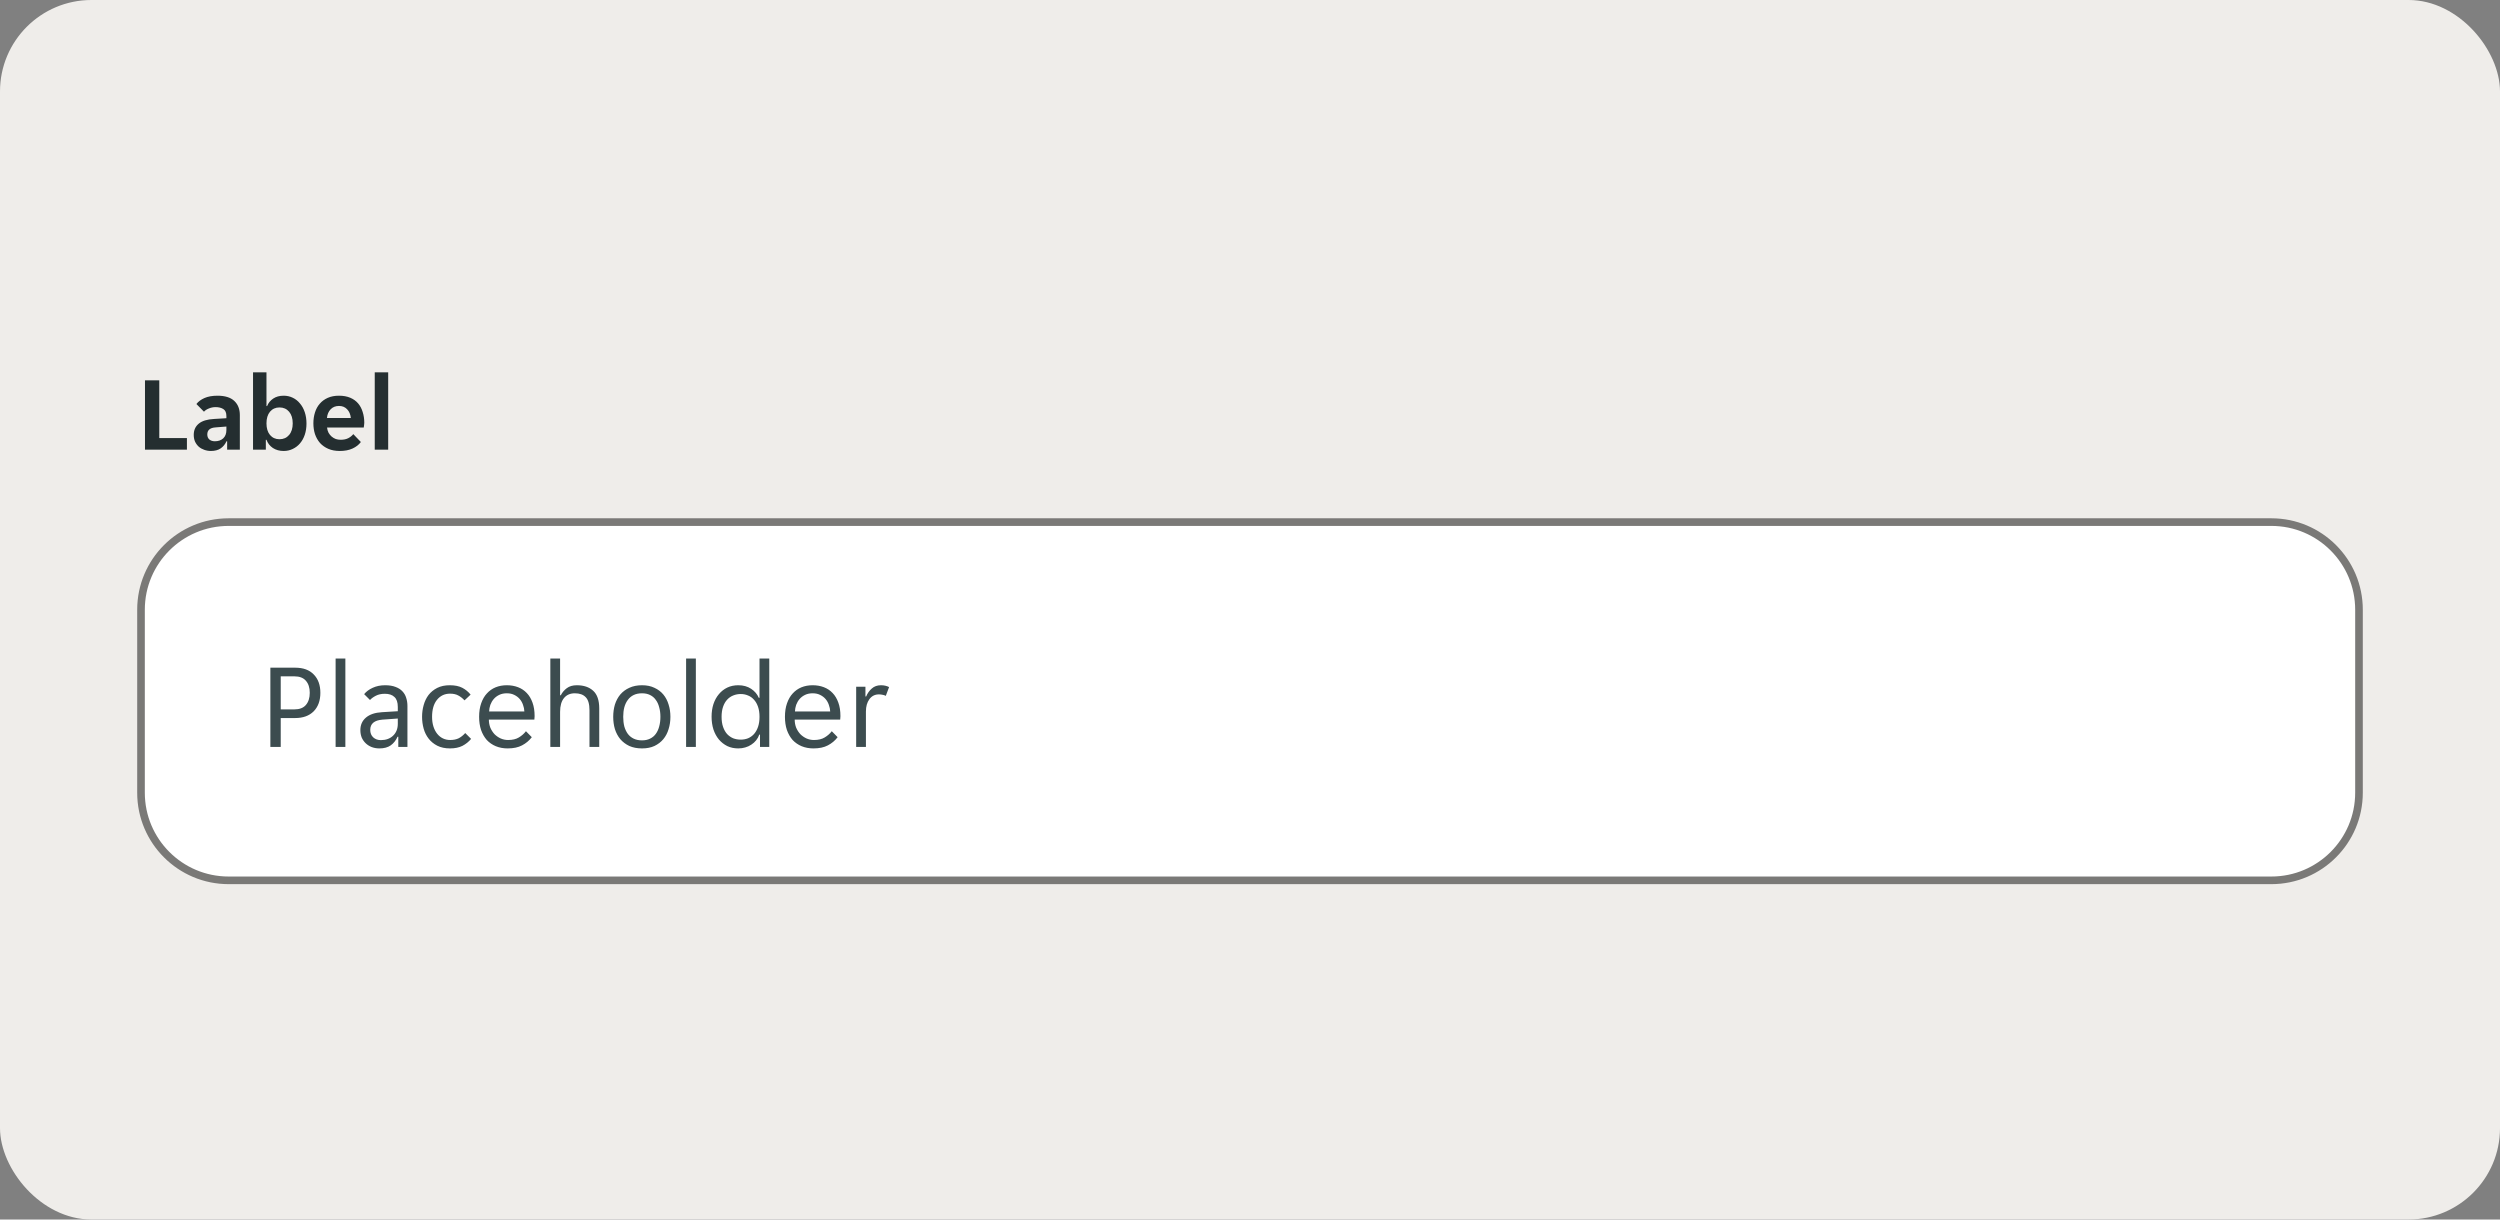 <svg width="328" height="160" viewBox="0 0 328 160" fill="none" xmlns="http://www.w3.org/2000/svg">
<rect x="0" y="0" width="328" height="160" fill="#808080" stroke="none"/>
<rect width="328" height="160" rx="12" fill="#EFEDEA"/>
<g clip-path="url(#clip0_3602_3406)">
<path d="M19.022 49.9H20.898V57.474H24.524V59H19.022V49.9ZM27.673 59.168C27.365 59.168 27.071 59.117 26.791 59.014C26.521 58.921 26.283 58.785 26.077 58.608C25.872 58.421 25.709 58.197 25.587 57.936C25.475 57.675 25.419 57.381 25.419 57.054C25.419 56.438 25.639 55.948 26.077 55.584C26.516 55.22 27.183 55.015 28.079 54.968L29.703 54.87V54.59C29.703 54.142 29.568 53.834 29.297 53.666C29.027 53.498 28.691 53.414 28.289 53.414C27.972 53.414 27.673 53.475 27.393 53.596C27.113 53.708 26.903 53.848 26.763 54.016L25.769 53.008C26.012 52.691 26.362 52.429 26.819 52.224C27.286 52.019 27.855 51.916 28.527 51.916C29.517 51.916 30.254 52.145 30.739 52.602C31.225 53.059 31.467 53.68 31.467 54.464V59H29.801V57.894H29.717C29.54 58.286 29.283 58.599 28.947 58.832C28.611 59.056 28.187 59.168 27.673 59.168ZM28.191 57.894C28.639 57.894 29.003 57.768 29.283 57.516C29.563 57.255 29.703 56.891 29.703 56.424V55.962L28.289 56.074C27.561 56.121 27.197 56.429 27.197 56.998C27.197 57.287 27.291 57.511 27.477 57.67C27.664 57.819 27.902 57.894 28.191 57.894ZM37.215 59.168C36.674 59.168 36.203 59.037 35.801 58.776C35.409 58.515 35.129 58.155 34.961 57.698H34.877V59H33.197V48.85H34.961V53.274H35.045C35.204 52.873 35.47 52.546 35.843 52.294C36.217 52.042 36.674 51.916 37.215 51.916C37.645 51.916 38.041 52.005 38.405 52.182C38.779 52.359 39.096 52.611 39.357 52.938C39.628 53.255 39.838 53.638 39.987 54.086C40.137 54.534 40.211 55.029 40.211 55.57C40.211 56.102 40.137 56.592 39.987 57.04C39.838 57.479 39.628 57.857 39.357 58.174C39.096 58.482 38.779 58.725 38.405 58.902C38.041 59.079 37.645 59.168 37.215 59.168ZM36.669 57.628C37.192 57.628 37.612 57.441 37.929 57.068C38.247 56.695 38.405 56.186 38.405 55.542C38.405 54.898 38.247 54.389 37.929 54.016C37.612 53.643 37.192 53.456 36.669 53.456C36.156 53.456 35.741 53.643 35.423 54.016C35.115 54.389 34.961 54.898 34.961 55.542C34.961 56.186 35.115 56.695 35.423 57.068C35.741 57.441 36.156 57.628 36.669 57.628ZM44.588 59.168C44.009 59.168 43.505 59.075 43.076 58.888C42.647 58.701 42.283 58.445 41.984 58.118C41.695 57.782 41.475 57.395 41.326 56.956C41.186 56.517 41.116 56.046 41.116 55.542C41.116 55.029 41.186 54.553 41.326 54.114C41.466 53.666 41.676 53.283 41.956 52.966C42.236 52.639 42.586 52.383 43.006 52.196C43.426 52.009 43.916 51.916 44.476 51.916C45.036 51.916 45.526 52.005 45.946 52.182C46.366 52.359 46.711 52.607 46.982 52.924C47.253 53.241 47.453 53.619 47.584 54.058C47.724 54.487 47.794 54.959 47.794 55.472C47.794 55.565 47.785 55.673 47.766 55.794C47.757 55.915 47.743 56.013 47.724 56.088H42.908C42.936 56.34 43.001 56.569 43.104 56.774C43.216 56.97 43.351 57.138 43.51 57.278C43.678 57.418 43.86 57.525 44.056 57.6C44.261 57.665 44.471 57.698 44.686 57.698C45.087 57.698 45.423 57.628 45.694 57.488C45.965 57.348 46.184 57.171 46.352 56.956L47.346 57.992C47.085 58.347 46.721 58.631 46.254 58.846C45.787 59.061 45.232 59.168 44.588 59.168ZM44.476 53.26C44.028 53.26 43.664 53.405 43.384 53.694C43.104 53.983 42.941 54.366 42.894 54.842H46.03C45.983 54.366 45.82 53.983 45.54 53.694C45.269 53.405 44.915 53.26 44.476 53.26ZM49.166 48.85H50.93V59H49.166V48.85Z" fill="#242E30"/>
</g>
<path d="M18.5 80C18.5 73.649 23.649 68.5 30 68.5H298C304.351 68.5 309.5 73.649 309.5 80V104C309.5 110.351 304.351 115.5 298 115.5H30C23.649 115.5 18.5 110.351 18.5 104V80Z" fill="white"/>
<path d="M18.5 80C18.5 73.649 23.649 68.5 30 68.5H298C304.351 68.5 309.5 73.649 309.5 80V104C309.5 110.351 304.351 115.5 298 115.5H30C23.649 115.5 18.5 110.351 18.5 104V80Z" stroke="#797876"/>
<g clip-path="url(#clip1_3602_3406)">
<path d="M18 80C18 73.373 23.373 68 30 68H298C304.627 68 310 73.373 310 80V104C310 110.627 304.627 116 298 116H30C23.373 116 18 110.627 18 104V80Z" fill="white" fill-opacity="0.01"/>
<path d="M35.472 87.6H38.72C39.787 87.6 40.603 87.899 41.168 88.496C41.744 89.083 42.032 89.883 42.032 90.896C42.032 91.92 41.739 92.731 41.152 93.328C40.565 93.915 39.755 94.208 38.72 94.208H36.832V98H35.472V87.6ZM38.624 93.072C39.296 93.072 39.797 92.88 40.128 92.496C40.469 92.101 40.64 91.568 40.64 90.896C40.64 90.224 40.469 89.696 40.128 89.312C39.797 88.928 39.296 88.736 38.624 88.736H36.832V93.072H38.624ZM44.032 86.4H45.312V98H44.032V86.4ZM49.776 98.192C49.413 98.192 49.077 98.133 48.768 98.016C48.469 97.899 48.208 97.733 47.984 97.52C47.76 97.307 47.584 97.056 47.456 96.768C47.339 96.469 47.28 96.144 47.28 95.792C47.28 95.109 47.525 94.56 48.016 94.144C48.507 93.728 49.205 93.493 50.112 93.44L52.192 93.312V92.752C52.192 92.144 52.042 91.707 51.744 91.44C51.456 91.163 51.04 91.024 50.496 91.024C50.037 91.024 49.642 91.109 49.312 91.28C48.981 91.451 48.725 91.637 48.544 91.84L47.776 91.072C48.053 90.731 48.426 90.453 48.896 90.24C49.376 90.016 49.92 89.904 50.528 89.904C51.072 89.904 51.531 89.979 51.904 90.128C52.277 90.267 52.576 90.459 52.8 90.704C53.035 90.949 53.2 91.237 53.296 91.568C53.403 91.899 53.456 92.251 53.456 92.624V98H52.256V96.656H52.16C51.947 97.136 51.648 97.515 51.264 97.792C50.88 98.059 50.384 98.192 49.776 98.192ZM49.968 97.104C50.629 97.104 51.163 96.912 51.568 96.528C51.984 96.133 52.192 95.611 52.192 94.96V94.272L50.176 94.416C49.109 94.501 48.576 94.949 48.576 95.76C48.576 96.165 48.704 96.491 48.96 96.736C49.227 96.981 49.562 97.104 49.968 97.104ZM59.04 98.192C58.4 98.192 57.845 98.075 57.376 97.84C56.917 97.605 56.538 97.296 56.24 96.912C55.941 96.528 55.722 96.091 55.584 95.6C55.445 95.099 55.376 94.581 55.376 94.048C55.376 93.515 55.445 93.003 55.584 92.512C55.722 92.011 55.936 91.568 56.224 91.184C56.523 90.8 56.901 90.491 57.36 90.256C57.819 90.021 58.368 89.904 59.008 89.904C59.68 89.904 60.229 90.016 60.656 90.24C61.083 90.464 61.445 90.763 61.744 91.136L60.944 91.888C60.688 91.611 60.416 91.397 60.128 91.248C59.85 91.088 59.488 91.008 59.04 91.008C58.336 91.008 57.765 91.28 57.328 91.824C56.901 92.357 56.688 93.099 56.688 94.048C56.688 94.517 56.746 94.939 56.864 95.312C56.981 95.685 57.147 96.005 57.36 96.272C57.573 96.539 57.824 96.741 58.112 96.88C58.4 97.019 58.72 97.088 59.072 97.088C59.498 97.088 59.867 97.013 60.176 96.864C60.485 96.704 60.773 96.475 61.04 96.176L61.808 96.944C61.498 97.317 61.12 97.621 60.672 97.856C60.224 98.08 59.68 98.192 59.04 98.192ZM66.604 98.192C66.039 98.192 65.522 98.096 65.052 97.904C64.594 97.712 64.199 97.44 63.868 97.088C63.548 96.725 63.298 96.288 63.116 95.776C62.946 95.264 62.86 94.688 62.86 94.048C62.86 93.376 62.951 92.784 63.132 92.272C63.314 91.749 63.564 91.317 63.884 90.976C64.204 90.624 64.583 90.357 65.02 90.176C65.468 89.995 65.959 89.904 66.492 89.904C67.026 89.904 67.516 89.989 67.964 90.16C68.412 90.331 68.796 90.587 69.116 90.928C69.436 91.259 69.687 91.68 69.868 92.192C70.05 92.693 70.14 93.28 70.14 93.952C70.14 94.037 70.135 94.123 70.124 94.208C70.124 94.293 70.119 94.363 70.108 94.416H64.14C64.14 94.789 64.204 95.141 64.332 95.472C64.471 95.792 64.652 96.075 64.876 96.32C65.111 96.555 65.378 96.741 65.676 96.88C65.986 97.019 66.316 97.088 66.668 97.088C67.244 97.088 67.714 96.976 68.076 96.752C68.45 96.528 68.759 96.256 69.004 95.936L69.772 96.72C69.431 97.168 69.004 97.525 68.492 97.792C67.991 98.059 67.362 98.192 66.604 98.192ZM66.492 90.96C66.119 90.96 65.788 91.029 65.5 91.168C65.212 91.307 64.972 91.488 64.78 91.712C64.588 91.936 64.439 92.192 64.332 92.48C64.236 92.768 64.183 93.056 64.172 93.344H68.796C68.786 93.056 68.727 92.768 68.62 92.48C68.524 92.192 68.38 91.936 68.188 91.712C67.996 91.488 67.756 91.307 67.468 91.168C67.191 91.029 66.866 90.96 66.492 90.96ZM72.204 86.4H73.484V91.216H73.58C73.761 90.853 74.022 90.544 74.364 90.288C74.705 90.032 75.142 89.904 75.676 89.904C76.582 89.904 77.297 90.144 77.82 90.624C78.353 91.104 78.62 91.877 78.62 92.944V98H77.34V93.184C77.34 92.373 77.174 91.803 76.844 91.472C76.524 91.131 76.049 90.96 75.42 90.96C74.812 90.96 74.337 91.168 73.996 91.584C73.654 92 73.484 92.608 73.484 93.408V98H72.204V86.4ZM84.23 98.192C83.601 98.192 83.046 98.085 82.566 97.872C82.097 97.648 81.702 97.349 81.382 96.976C81.073 96.603 80.838 96.165 80.678 95.664C80.529 95.163 80.454 94.624 80.454 94.048C80.454 93.472 80.529 92.933 80.678 92.432C80.838 91.931 81.073 91.493 81.382 91.12C81.702 90.747 82.097 90.453 82.566 90.24C83.046 90.016 83.601 89.904 84.23 89.904C84.859 89.904 85.403 90.016 85.862 90.24C86.331 90.453 86.721 90.747 87.03 91.12C87.339 91.493 87.569 91.931 87.718 92.432C87.878 92.933 87.958 93.472 87.958 94.048C87.958 94.624 87.878 95.163 87.718 95.664C87.569 96.165 87.339 96.603 87.03 96.976C86.721 97.349 86.331 97.648 85.862 97.872C85.403 98.085 84.859 98.192 84.23 98.192ZM81.766 94.048C81.766 94.507 81.814 94.928 81.91 95.312C82.017 95.685 82.171 96.011 82.374 96.288C82.577 96.555 82.833 96.763 83.142 96.912C83.451 97.061 83.814 97.136 84.23 97.136C84.635 97.136 84.987 97.061 85.286 96.912C85.595 96.763 85.846 96.555 86.038 96.288C86.241 96.011 86.39 95.685 86.486 95.312C86.593 94.928 86.646 94.507 86.646 94.048C86.646 93.589 86.593 93.173 86.486 92.8C86.39 92.416 86.241 92.091 86.038 91.824C85.846 91.547 85.595 91.333 85.286 91.184C84.987 91.035 84.635 90.96 84.23 90.96C83.814 90.96 83.451 91.035 83.142 91.184C82.833 91.333 82.577 91.547 82.374 91.824C82.171 92.091 82.017 92.416 81.91 92.8C81.814 93.173 81.766 93.589 81.766 94.048ZM90.016 86.4H91.296V98H90.016V86.4ZM96.864 98.192C96.331 98.192 95.851 98.091 95.424 97.888C94.998 97.675 94.63 97.387 94.32 97.024C94.011 96.651 93.771 96.208 93.6 95.696C93.44 95.184 93.36 94.629 93.36 94.032C93.36 93.435 93.44 92.885 93.6 92.384C93.771 91.872 94.011 91.435 94.32 91.072C94.63 90.699 94.998 90.411 95.424 90.208C95.851 90.005 96.331 89.904 96.864 89.904C97.515 89.904 98.075 90.059 98.544 90.368C99.014 90.677 99.35 91.072 99.552 91.552H99.648V86.4H100.928V98H99.712V96.384H99.616C99.52 96.661 99.382 96.912 99.2 97.136C99.03 97.349 98.822 97.536 98.576 97.696C98.342 97.856 98.075 97.979 97.776 98.064C97.488 98.149 97.184 98.192 96.864 98.192ZM97.184 97.04C97.526 97.04 97.846 96.981 98.144 96.864C98.443 96.736 98.704 96.549 98.928 96.304C99.152 96.048 99.328 95.733 99.456 95.36C99.584 94.987 99.648 94.549 99.648 94.048C99.648 93.547 99.584 93.109 99.456 92.736C99.328 92.363 99.152 92.053 98.928 91.808C98.704 91.552 98.443 91.365 98.144 91.248C97.846 91.12 97.526 91.056 97.184 91.056C96.832 91.056 96.502 91.12 96.192 91.248C95.894 91.365 95.627 91.552 95.392 91.808C95.168 92.053 94.992 92.363 94.864 92.736C94.736 93.109 94.672 93.547 94.672 94.048C94.672 94.549 94.736 94.987 94.864 95.36C94.992 95.733 95.168 96.048 95.392 96.304C95.627 96.549 95.894 96.736 96.192 96.864C96.502 96.981 96.832 97.04 97.184 97.04ZM106.729 98.192C106.164 98.192 105.647 98.096 105.177 97.904C104.719 97.712 104.324 97.44 103.993 97.088C103.673 96.725 103.423 96.288 103.241 95.776C103.071 95.264 102.985 94.688 102.985 94.048C102.985 93.376 103.076 92.784 103.257 92.272C103.439 91.749 103.689 91.317 104.009 90.976C104.329 90.624 104.708 90.357 105.145 90.176C105.593 89.995 106.084 89.904 106.617 89.904C107.151 89.904 107.641 89.989 108.089 90.16C108.537 90.331 108.921 90.587 109.241 90.928C109.561 91.259 109.812 91.68 109.993 92.192C110.175 92.693 110.265 93.28 110.265 93.952C110.265 94.037 110.26 94.123 110.249 94.208C110.249 94.293 110.244 94.363 110.233 94.416H104.265C104.265 94.789 104.329 95.141 104.457 95.472C104.596 95.792 104.777 96.075 105.001 96.32C105.236 96.555 105.503 96.741 105.801 96.88C106.111 97.019 106.441 97.088 106.793 97.088C107.369 97.088 107.839 96.976 108.201 96.752C108.575 96.528 108.884 96.256 109.129 95.936L109.897 96.72C109.556 97.168 109.129 97.525 108.617 97.792C108.116 98.059 107.487 98.192 106.729 98.192ZM106.617 90.96C106.244 90.96 105.913 91.029 105.625 91.168C105.337 91.307 105.097 91.488 104.905 91.712C104.713 91.936 104.564 92.192 104.457 92.48C104.361 92.768 104.308 93.056 104.297 93.344H108.921C108.911 93.056 108.852 92.768 108.745 92.48C108.649 92.192 108.505 91.936 108.313 91.712C108.121 91.488 107.881 91.307 107.593 91.168C107.316 91.029 106.991 90.96 106.617 90.96ZM112.329 90.096H113.545V91.376H113.641C113.811 90.96 114.057 90.613 114.377 90.336C114.697 90.048 115.097 89.904 115.577 89.904C115.982 89.904 116.339 89.984 116.649 90.144L116.217 91.296C116.078 91.221 115.929 91.173 115.769 91.152C115.619 91.12 115.465 91.104 115.305 91.104C114.782 91.104 114.366 91.317 114.057 91.744C113.758 92.16 113.609 92.693 113.609 93.344V98H112.329V90.096Z" fill="#3C4C4F"/>
</g>
<defs>
<clipPath id="clip0_3602_3406">
<rect width="34" height="20" fill="white" transform="translate(18 44)"/>
</clipPath>
<clipPath id="clip1_3602_3406">
<path d="M18 80C18 73.373 23.373 68 30 68H298C304.627 68 310 73.373 310 80V104C310 110.627 304.627 116 298 116H30C23.373 116 18 110.627 18 104V80Z" fill="white"/>
</clipPath>
</defs>
</svg>
